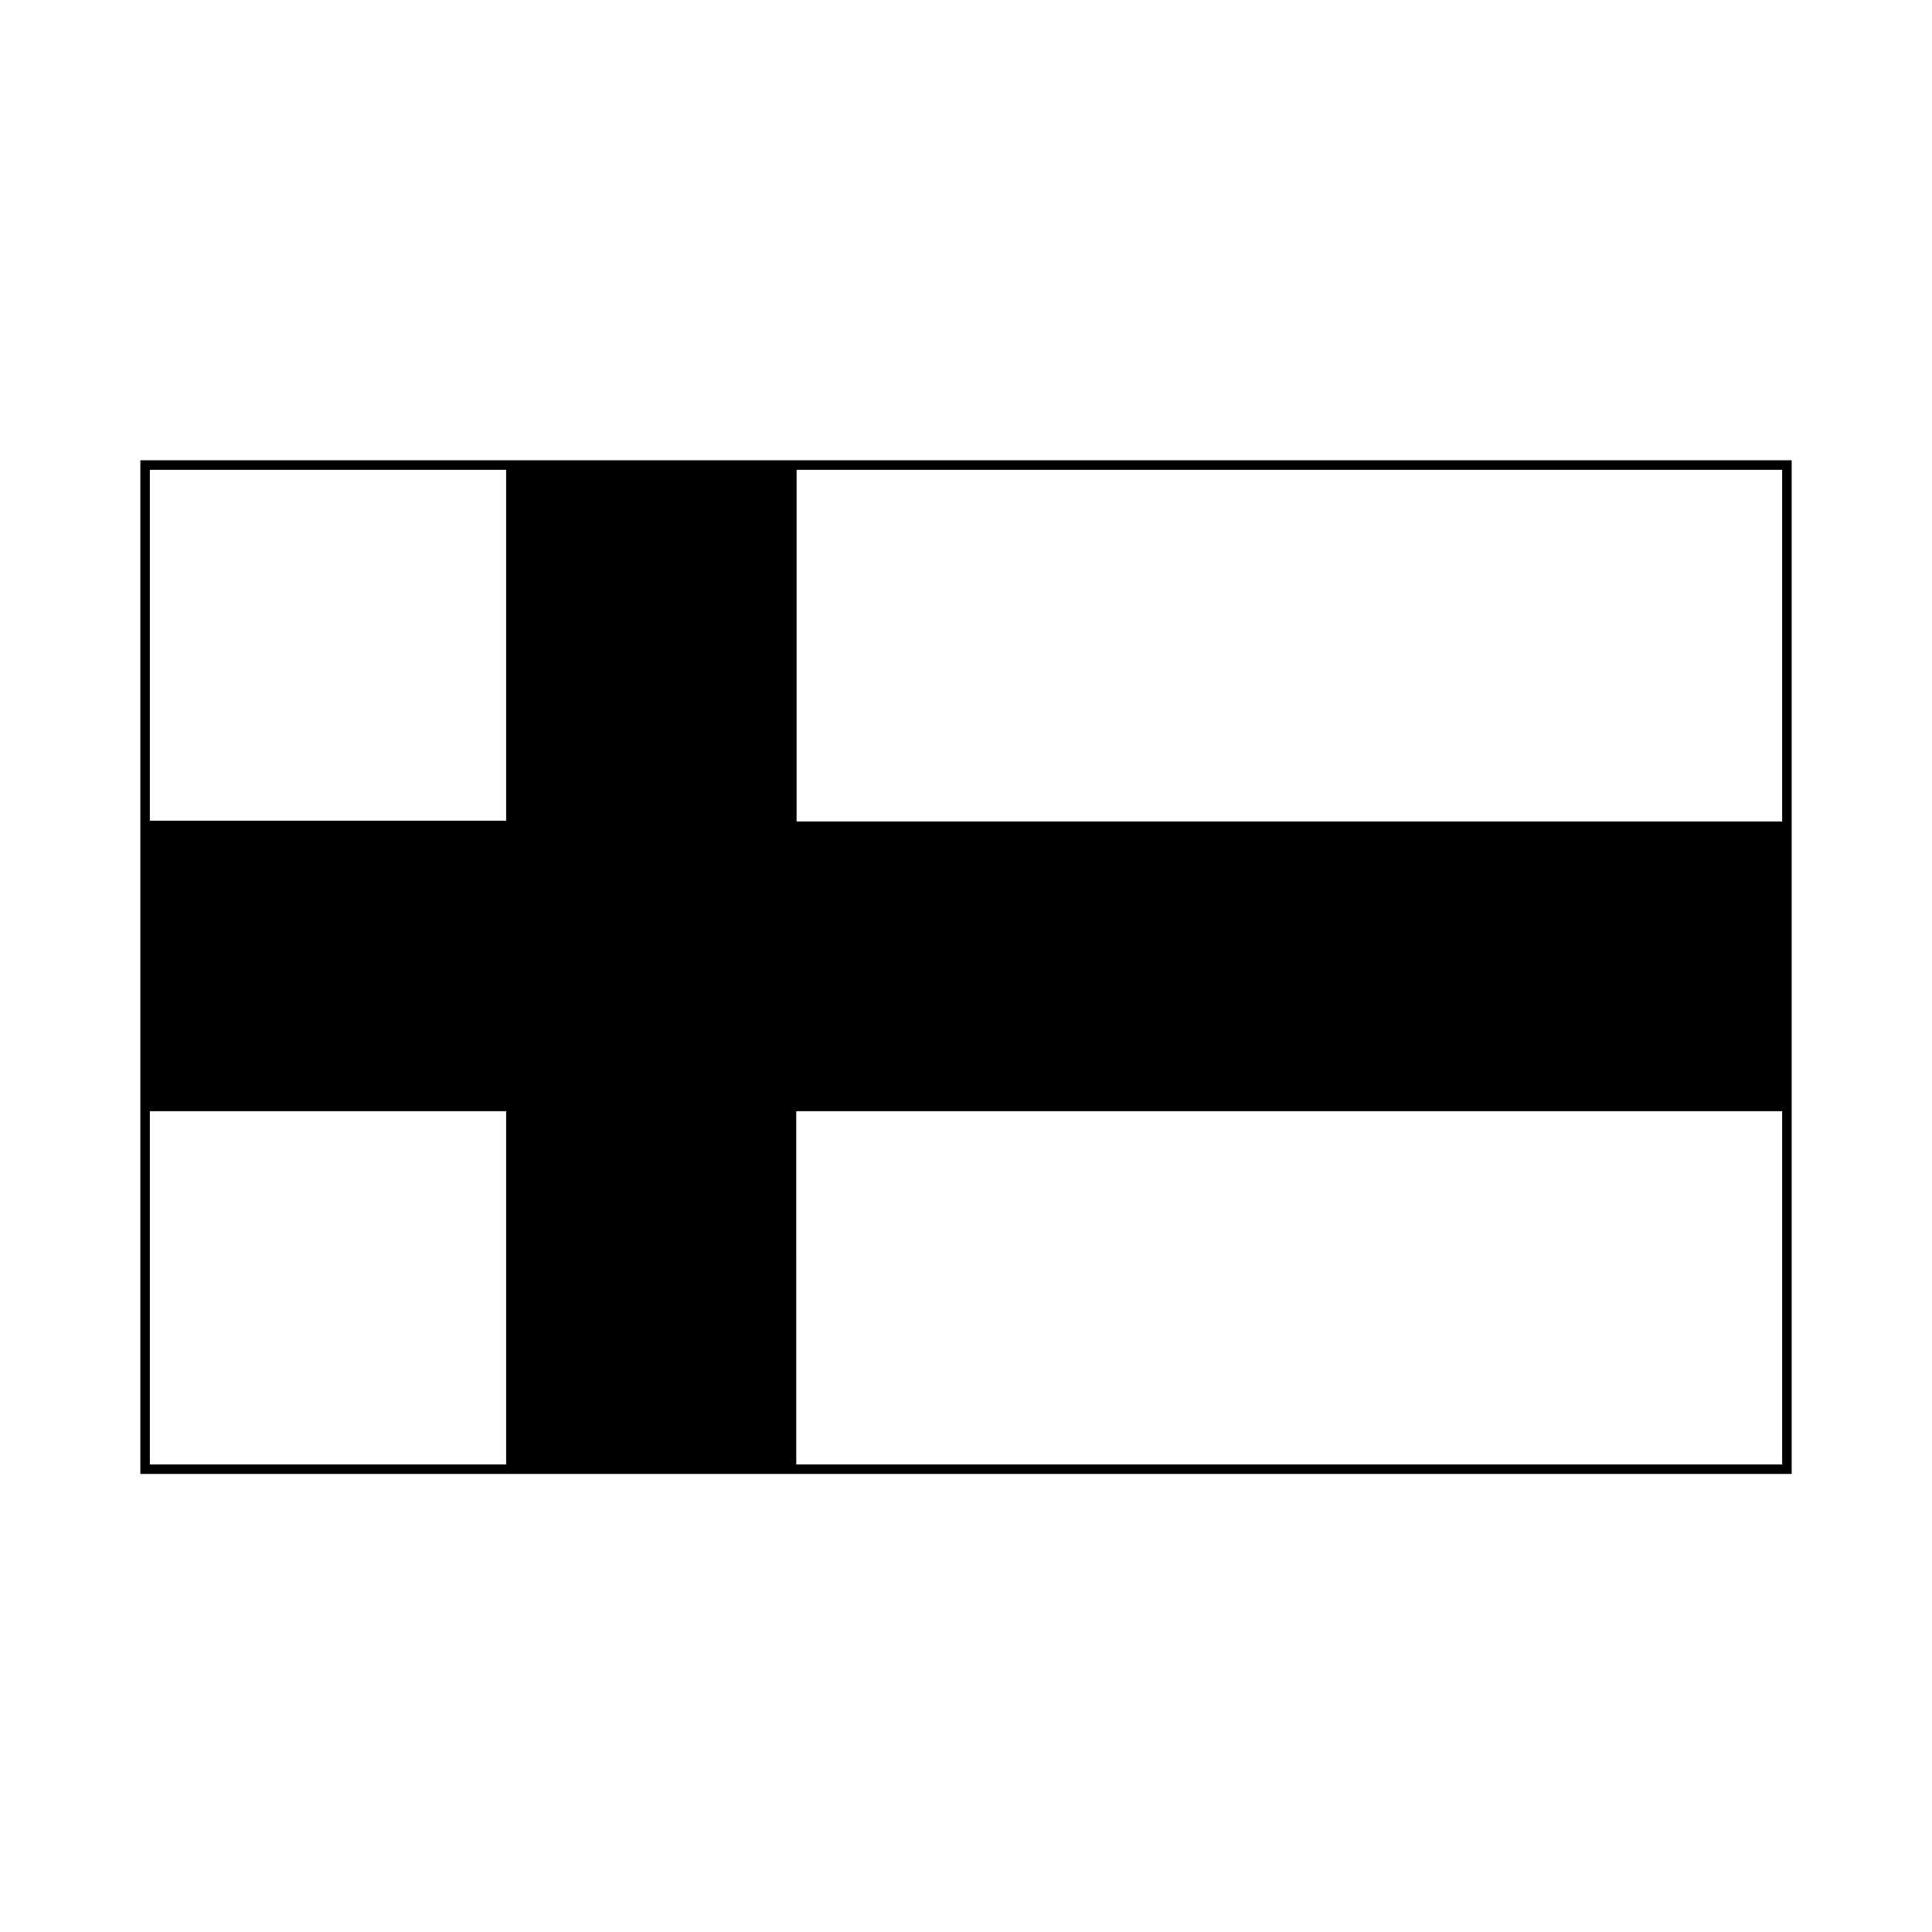 <?xml version="1.0" encoding="UTF-8"?>
<!-- Uploaded to: SVG Repo, www.svgrepo.com, Generator: SVG Repo Mixer Tools -->
<svg fill="#000000" width="800px" height="800px" version="1.1" viewBox="144 144 512 512" xmlns="http://www.w3.org/2000/svg">
 <path d="m181.2 265.98v268.63h437.61v-268.63zm435.09 95.723-261.18 0.004v-93.207h261.18zm-338.16-93.203v93.004h-94.414v-93.004zm-94.414 169.98h94.414v93.609h-94.414zm171.3 93.609-0.004-93.609h261.28v93.609z"/>
</svg>